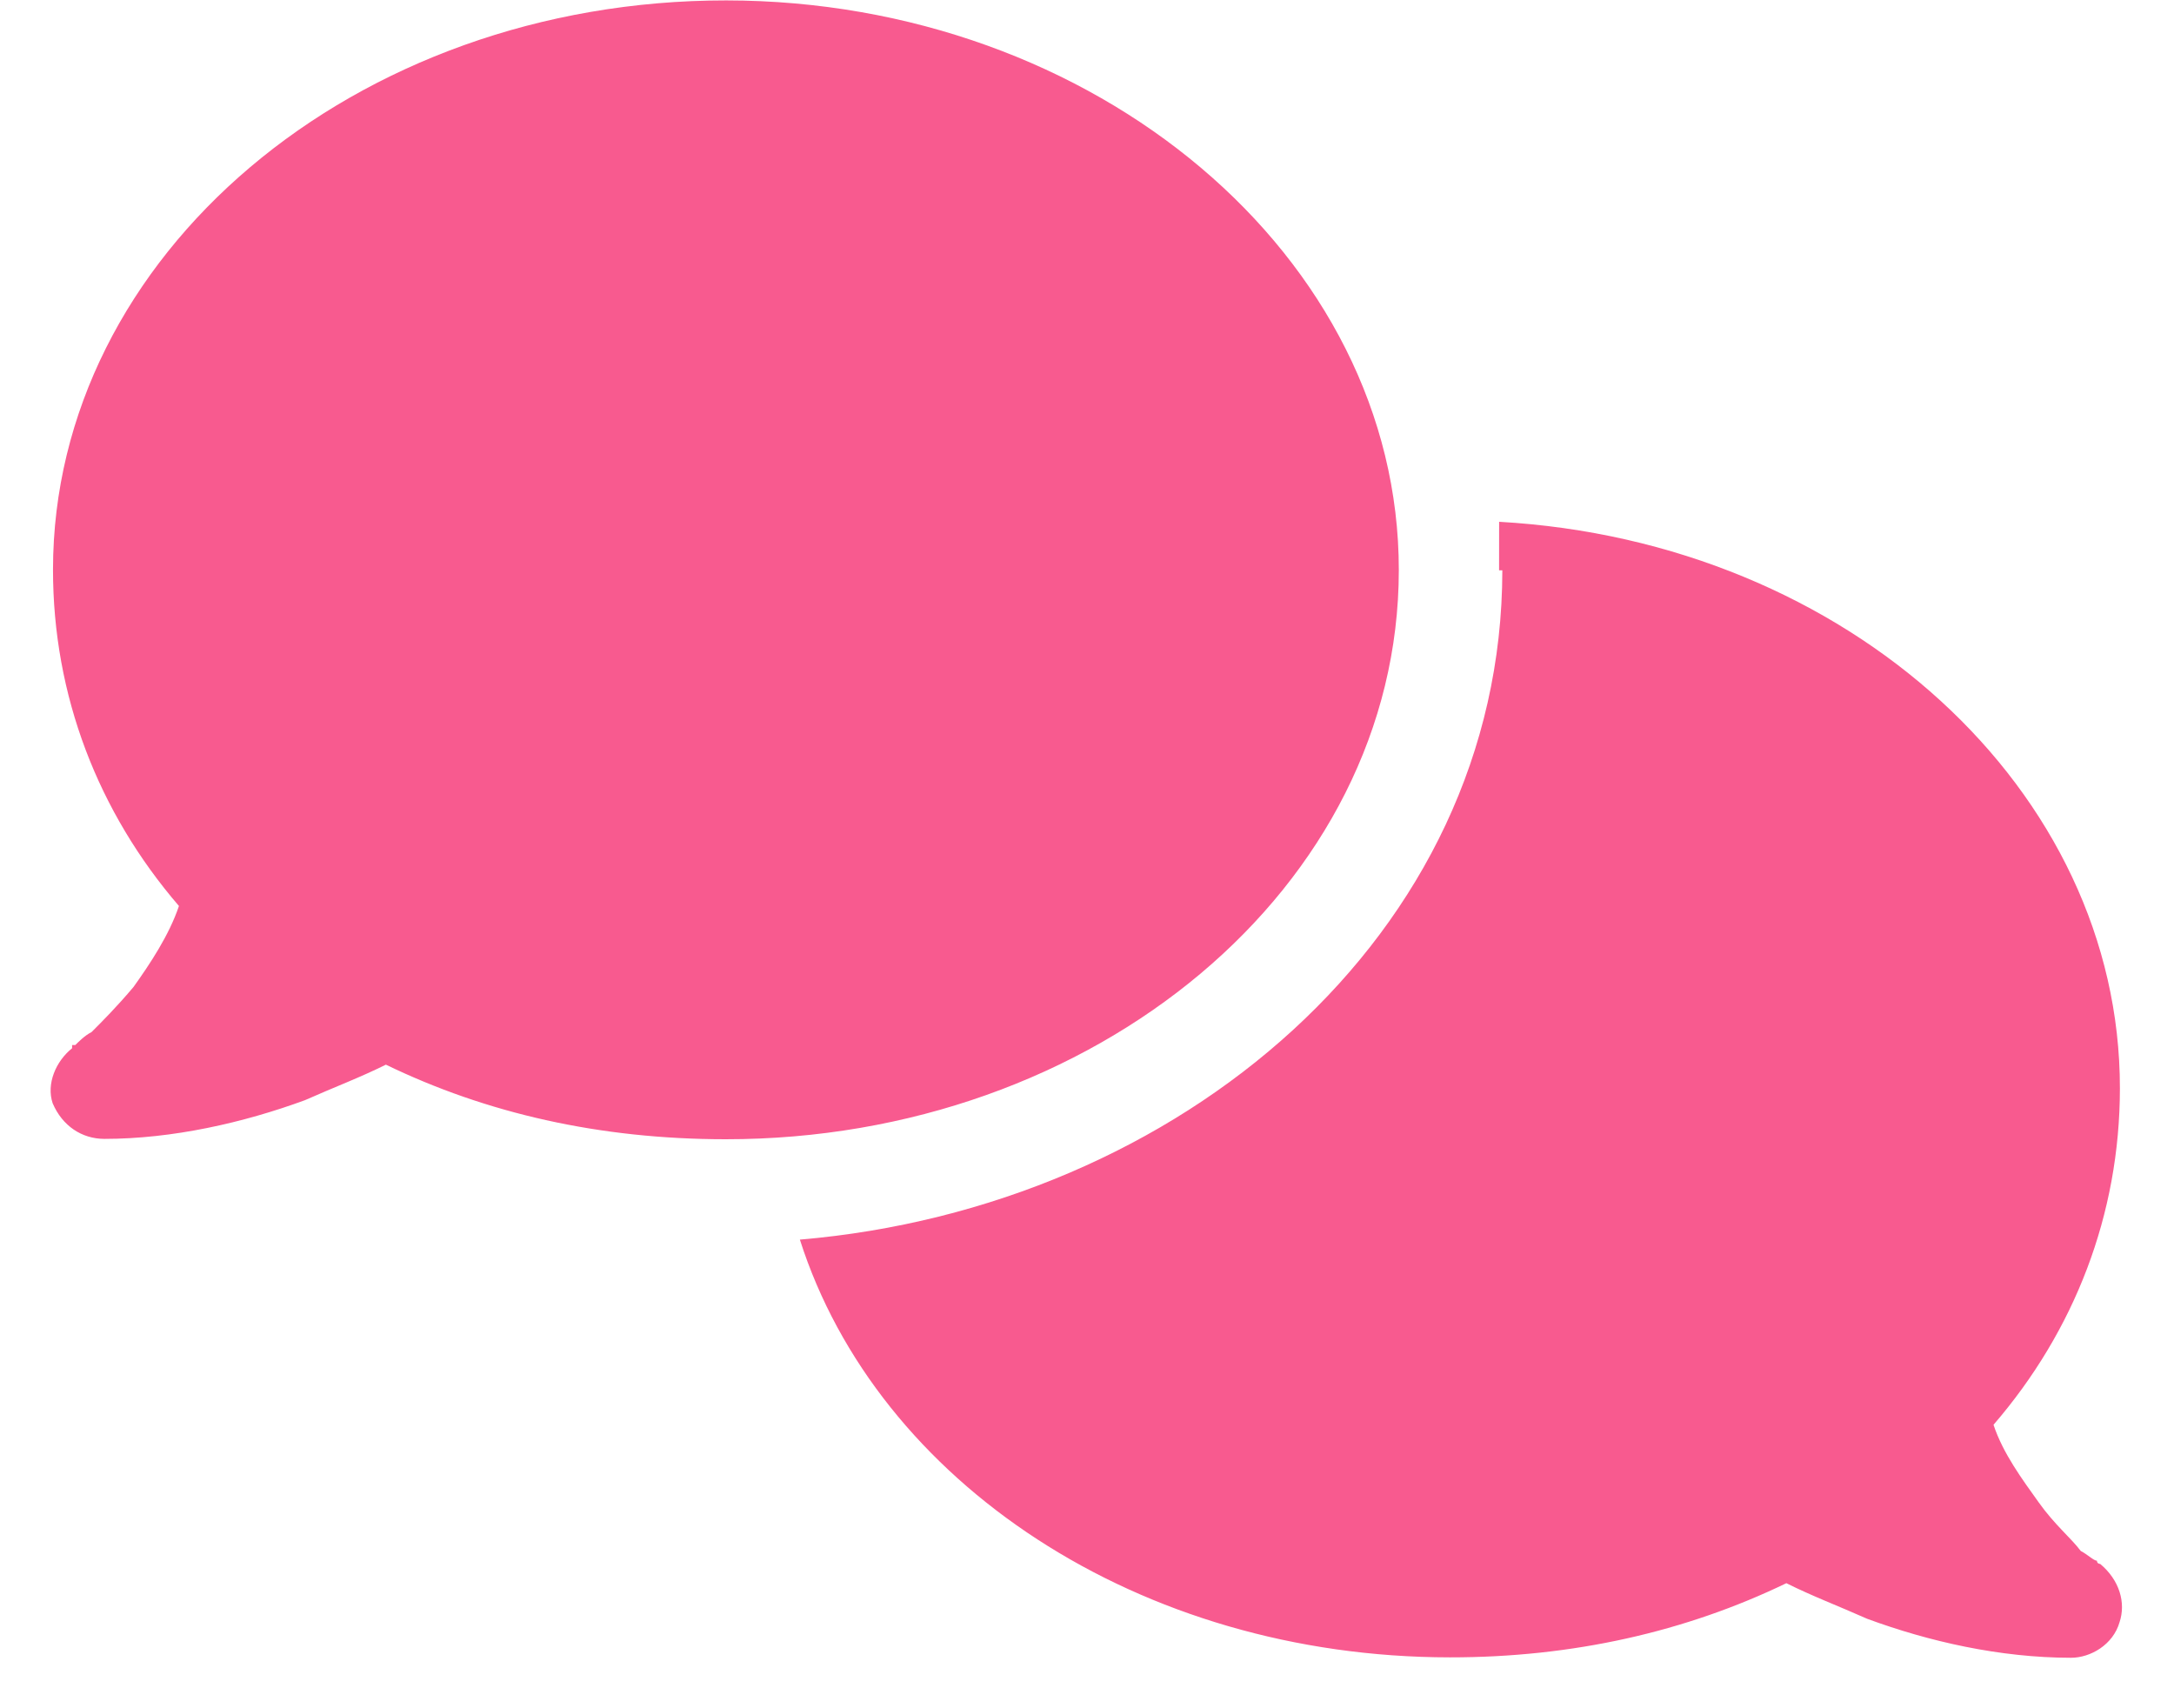 <svg width="42" height="33" viewBox="0 0 42 33" fill="none" xmlns="http://www.w3.org/2000/svg">
<path d="M14.017 22.008C11.579 22.007 9.392 21.505 7.455 20.567C6.955 20.816 6.455 21.003 5.892 21.253C4.704 21.69 3.329 22.001 2.017 22.001C1.579 22 1.204 21.75 1.017 21.312C0.892 20.937 1.08 20.5 1.393 20.25L1.393 20.188L1.455 20.188C1.518 20.125 1.643 20 1.768 19.938C1.956 19.751 2.268 19.438 2.581 19.064C2.894 18.626 3.269 18.064 3.457 17.502C1.896 15.688 1.022 13.438 1.024 11C1.028 4.938 6.843 0.004 14.031 0.008C21.156 0.013 27.028 4.954 27.024 11.016C27.02 17.141 21.142 22.013 14.017 22.008ZM29.024 11.018L28.961 11.018C28.961 10.705 28.962 10.393 28.962 10.08C35.712 10.459 40.959 15.275 40.955 21.025C40.953 23.463 40.077 25.712 38.513 27.524C38.7 28.086 39.075 28.586 39.387 29.024C39.699 29.462 40.012 29.712 40.199 29.962C40.324 30.025 40.449 30.15 40.511 30.15C40.511 30.212 40.574 30.212 40.574 30.212C40.949 30.525 41.073 30.963 40.948 31.338C40.823 31.775 40.385 32.025 40.01 32.025C38.635 32.024 37.26 31.71 36.073 31.272C35.511 31.022 35.011 30.834 34.511 30.584C32.573 31.52 30.385 32.019 28.01 32.017C22.01 32.013 16.95 28.635 15.453 23.947C22.766 23.326 29.019 18.08 29.024 11.018Z" fill="#F85A8F"/>
</svg>
